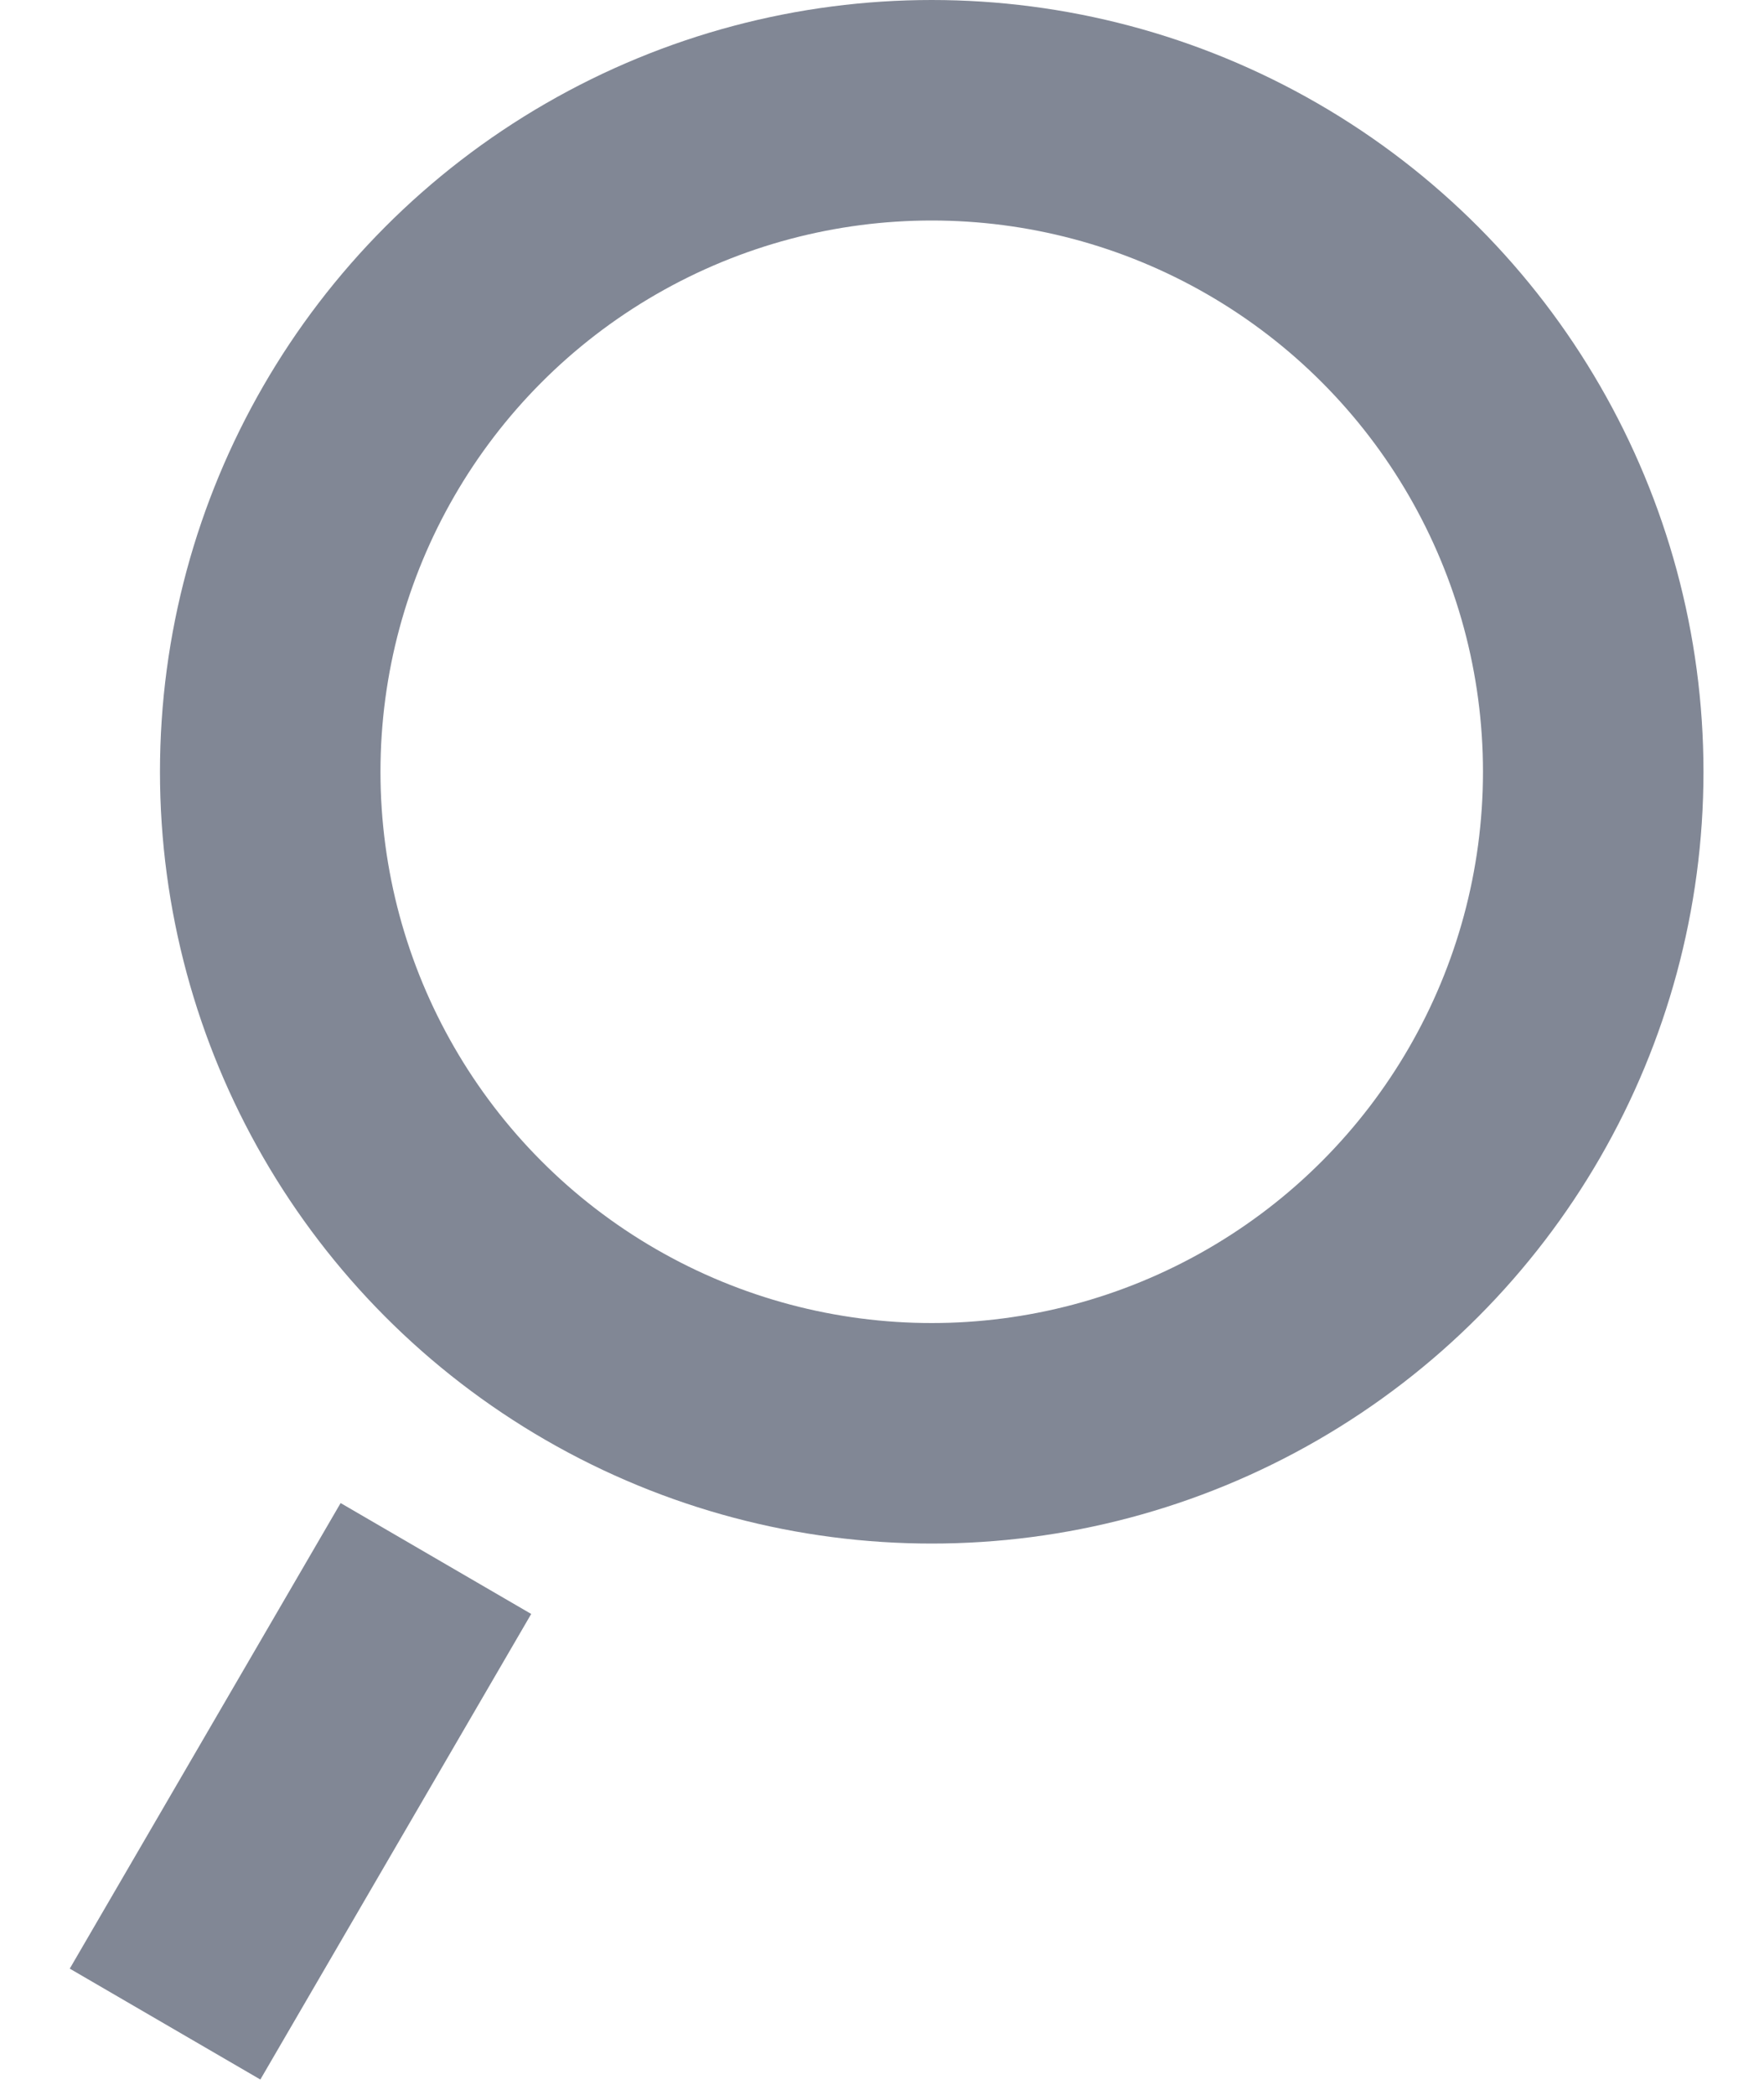 <svg width="16" height="19" xmlns="http://www.w3.org/2000/svg">
    <g transform="translate(2 1)" stroke="#818795" stroke-width="2" fill="none" fill-rule="evenodd" stroke-linecap="square">
        <path d="M0 16.494 1.451 14"/>
        <circle cx="6.451" cy="6" r="6"/>
    </g>
</svg>
